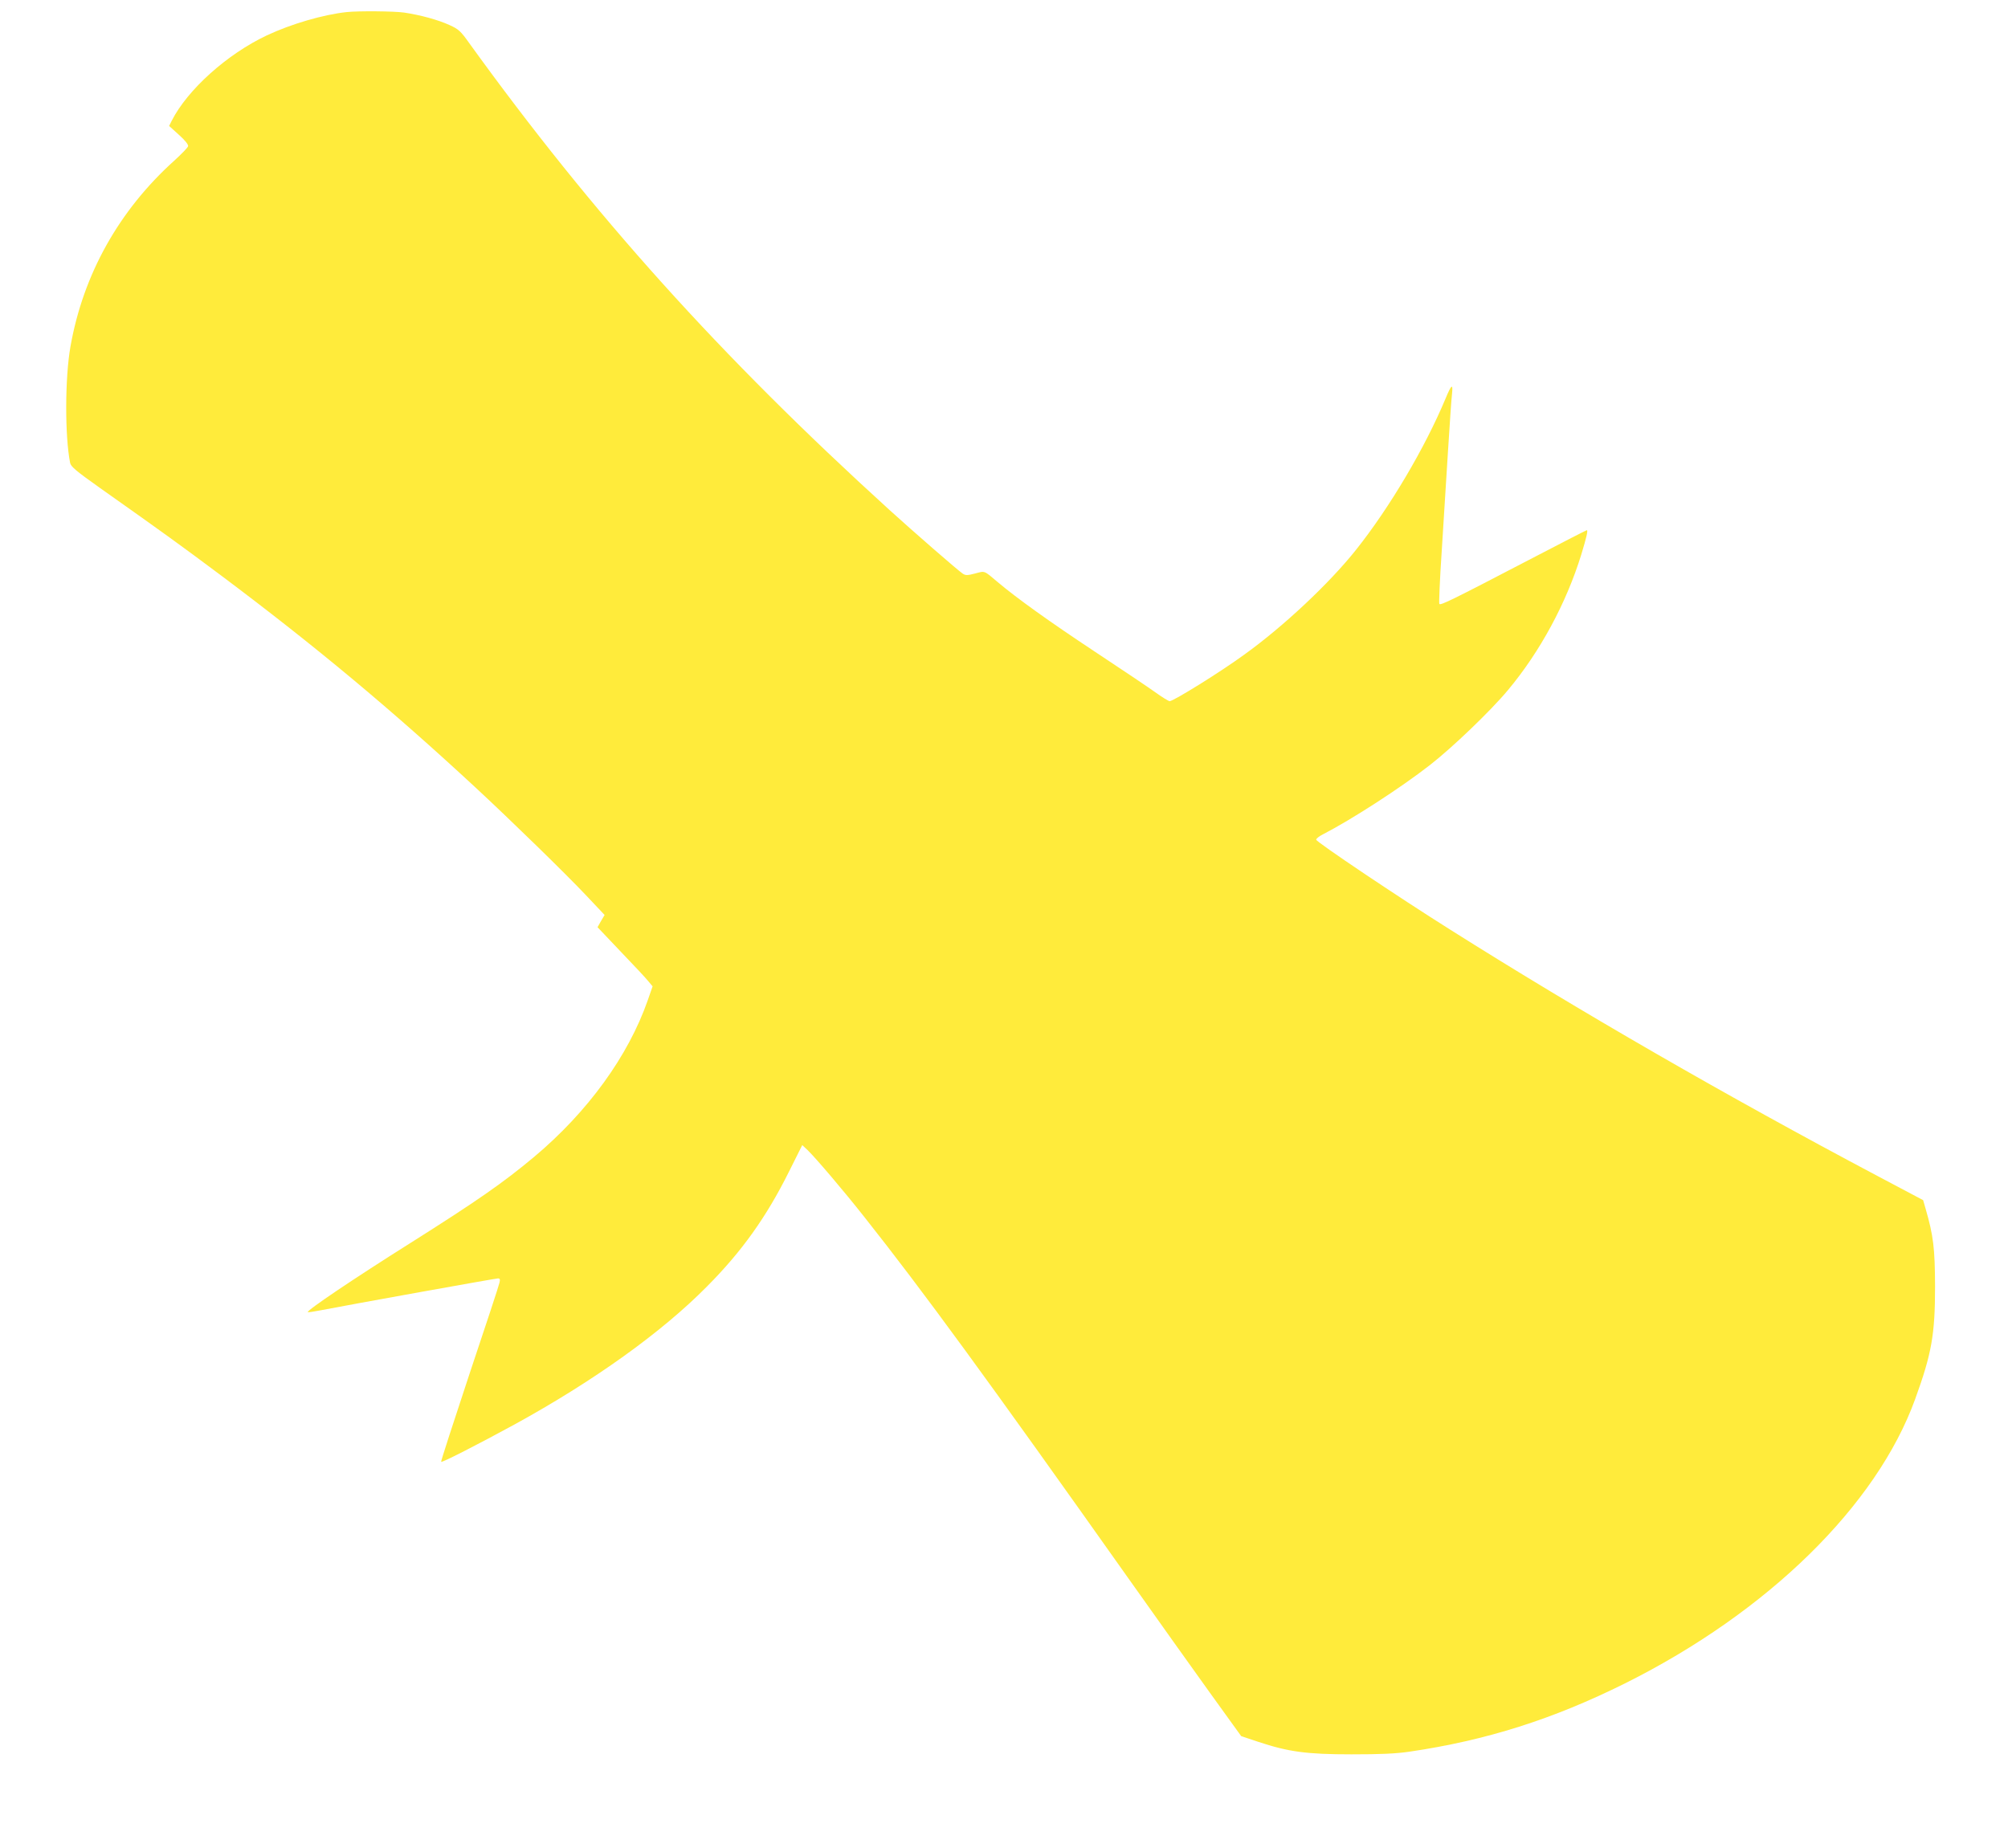 <?xml version="1.0" standalone="no"?>
<!DOCTYPE svg PUBLIC "-//W3C//DTD SVG 20010904//EN"
 "http://www.w3.org/TR/2001/REC-SVG-20010904/DTD/svg10.dtd">
<svg version="1.0" xmlns="http://www.w3.org/2000/svg"
 width="1280pt" height="1178pt" viewBox="0 0 1280 1178"
 preserveAspectRatio="xMidYMid meet">
<g transform="translate(0,1178) scale(0.1,-0.1)"
fill="#ffeb3b" stroke="none">
<path d="M2210 11703 c-150 -16 -355 -76 -510 -149 -252 -119 -504 -345 -605
-543 l-17 -34 62 -56 c39 -35 61 -62 59 -73 -2 -9 -42 -50 -88 -92 -353 -318
-581 -726 -662 -1186 -35 -198 -36 -570 -2 -741 5 -24 37 -51 192 -161 409
-289 507 -360 776 -561 596 -447 1074 -845 1620 -1351 226 -210 569 -544 701
-684 l118 -125 -23 -39 -22 -39 149 -157 c83 -86 162 -171 176 -189 l26 -31
-31 -89 c-124 -355 -382 -711 -724 -998 -197 -165 -364 -281 -790 -550 -364
-229 -663 -431 -653 -440 2 -2 37 3 78 11 201 39 1119 204 1134 204 13 0 15
-6 10 -27 -3 -16 -89 -277 -191 -581 -101 -305 -183 -557 -181 -561 3 -8 233
110 468 238 503 276 937 586 1227 880 221 222 378 442 521 729 l86 172 34 -32
c51 -49 234 -264 363 -428 370 -467 782 -1031 1684 -2305 175 -247 408 -574
518 -727 l199 -276 108 -36 c192 -64 309 -80 595 -80 187 0 280 4 370 17 490
72 915 207 1375 436 911 455 1602 1133 1848 1811 106 292 127 413 127 720 -1
242 -10 321 -61 497 l-15 52 -287 152 c-963 510 -1906 1054 -2727 1572 -334
210 -855 560 -855 574 0 7 19 22 43 34 179 92 494 295 681 441 143 111 388
346 498 478 205 245 372 554 468 865 33 109 44 155 35 155 -3 0 -169 -85 -368
-189 -495 -258 -565 -292 -572 -281 -3 6 3 155 15 332 11 178 29 465 40 638
11 173 22 340 26 370 7 68 -4 59 -41 -30 -131 -314 -356 -695 -571 -965 -170
-214 -463 -489 -712 -668 -152 -111 -452 -297 -476 -297 -7 0 -49 26 -92 57
-43 31 -216 147 -384 258 -290 192 -498 341 -620 444 -90 76 -80 72 -144 55
-50 -13 -61 -13 -79 -1 -27 17 -323 275 -467 406 -1080 982 -1889 1882 -2678
2975 -56 79 -69 90 -126 116 -74 34 -189 65 -291 80 -66 9 -289 11 -365 3z"/>
</g>
</svg>
